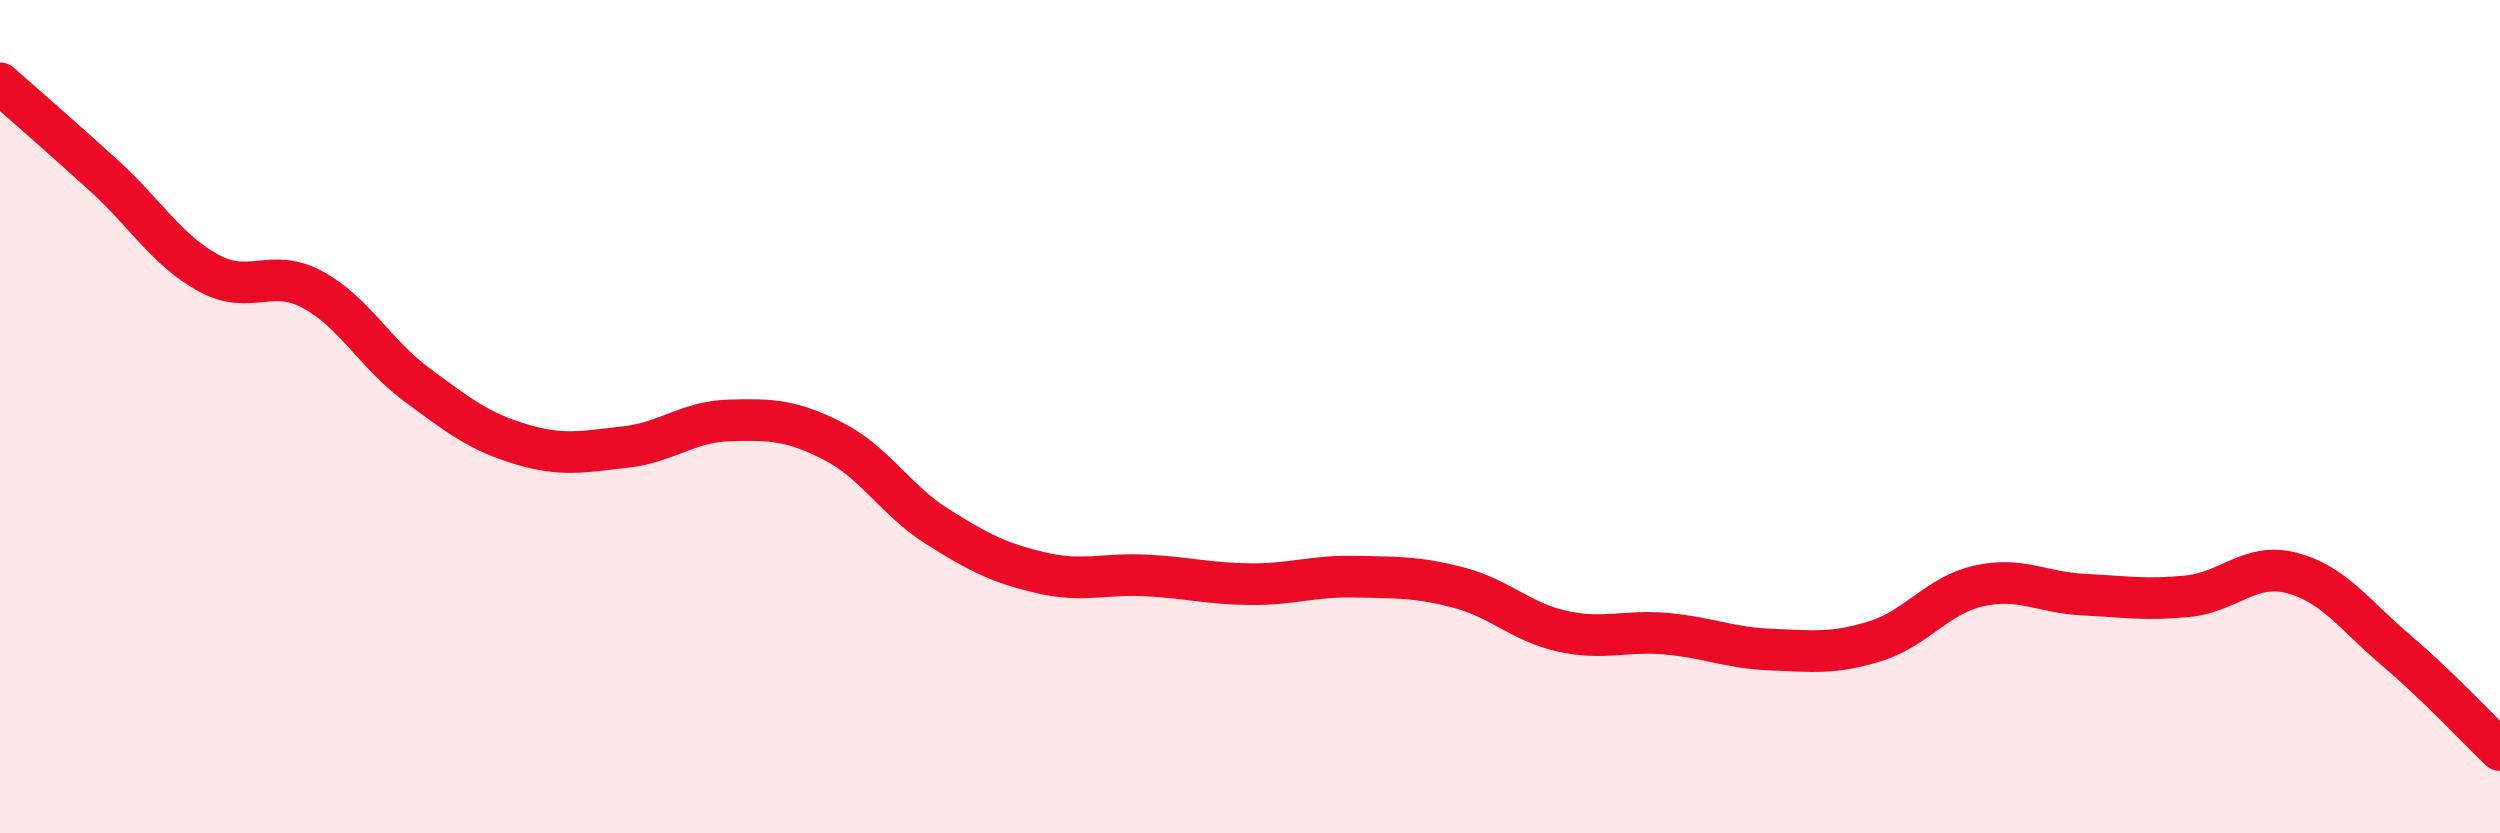 
    <svg width="60" height="20" viewBox="0 0 60 20" xmlns="http://www.w3.org/2000/svg">
      <path
        d="M 0,2 C 0.5,2.44 1.5,3.31 2.5,4.22 C 3.5,5.13 4,6 5,6.55 C 6,7.1 6.5,6.41 7.5,6.95 C 8.5,7.49 9,8.49 10,9.23 C 11,9.97 11.5,10.36 12.5,10.66 C 13.5,10.96 14,10.84 15,10.73 C 16,10.62 16.5,10.12 17.5,10.09 C 18.5,10.06 19,10.08 20,10.59 C 21,11.1 21.5,12.01 22.5,12.64 C 23.5,13.27 24,13.52 25,13.75 C 26,13.98 26.5,13.76 27.5,13.81 C 28.5,13.86 29,14.01 30,14.02 C 31,14.03 31.5,13.82 32.5,13.84 C 33.5,13.86 34,13.84 35,14.1 C 36,14.36 36.5,14.93 37.5,15.15 C 38.5,15.37 39,15.12 40,15.21 C 41,15.3 41.5,15.55 42.5,15.59 C 43.5,15.63 44,15.7 45,15.39 C 46,15.08 46.5,14.28 47.5,14.06 C 48.5,13.84 49,14.22 50,14.27 C 51,14.32 51.5,14.41 52.5,14.31 C 53.5,14.21 54,13.49 55,13.75 C 56,14.01 56.5,14.75 57.5,15.6 C 58.5,16.45 59.5,17.52 60,18L60 20L0 20Z"
        fill="#EB0A25"
        opacity="0.1"
        stroke-linecap="round"
        stroke-linejoin="round"
      />
      <path
        d="M 0,2 C 0.5,2.44 1.5,3.31 2.5,4.22 C 3.5,5.13 4,6 5,6.55 C 6,7.1 6.5,6.41 7.5,6.95 C 8.5,7.49 9,8.49 10,9.23 C 11,9.97 11.5,10.36 12.5,10.66 C 13.5,10.96 14,10.84 15,10.73 C 16,10.62 16.5,10.12 17.5,10.09 C 18.5,10.06 19,10.08 20,10.59 C 21,11.1 21.5,12.01 22.5,12.64 C 23.5,13.27 24,13.52 25,13.75 C 26,13.98 26.5,13.76 27.5,13.81 C 28.5,13.86 29,14.01 30,14.02 C 31,14.03 31.5,13.82 32.5,13.84 C 33.5,13.86 34,13.84 35,14.1 C 36,14.36 36.5,14.93 37.5,15.15 C 38.5,15.37 39,15.12 40,15.21 C 41,15.3 41.5,15.55 42.5,15.59 C 43.5,15.63 44,15.7 45,15.39 C 46,15.08 46.5,14.28 47.5,14.06 C 48.5,13.84 49,14.22 50,14.27 C 51,14.32 51.5,14.41 52.5,14.31 C 53.5,14.21 54,13.49 55,13.75 C 56,14.01 56.5,14.75 57.5,15.6 C 58.5,16.45 59.5,17.52 60,18"
        stroke="#EB0A25"
        stroke-width="1"
        fill="none"
        stroke-linecap="round"
        stroke-linejoin="round"
      />
    </svg>
  